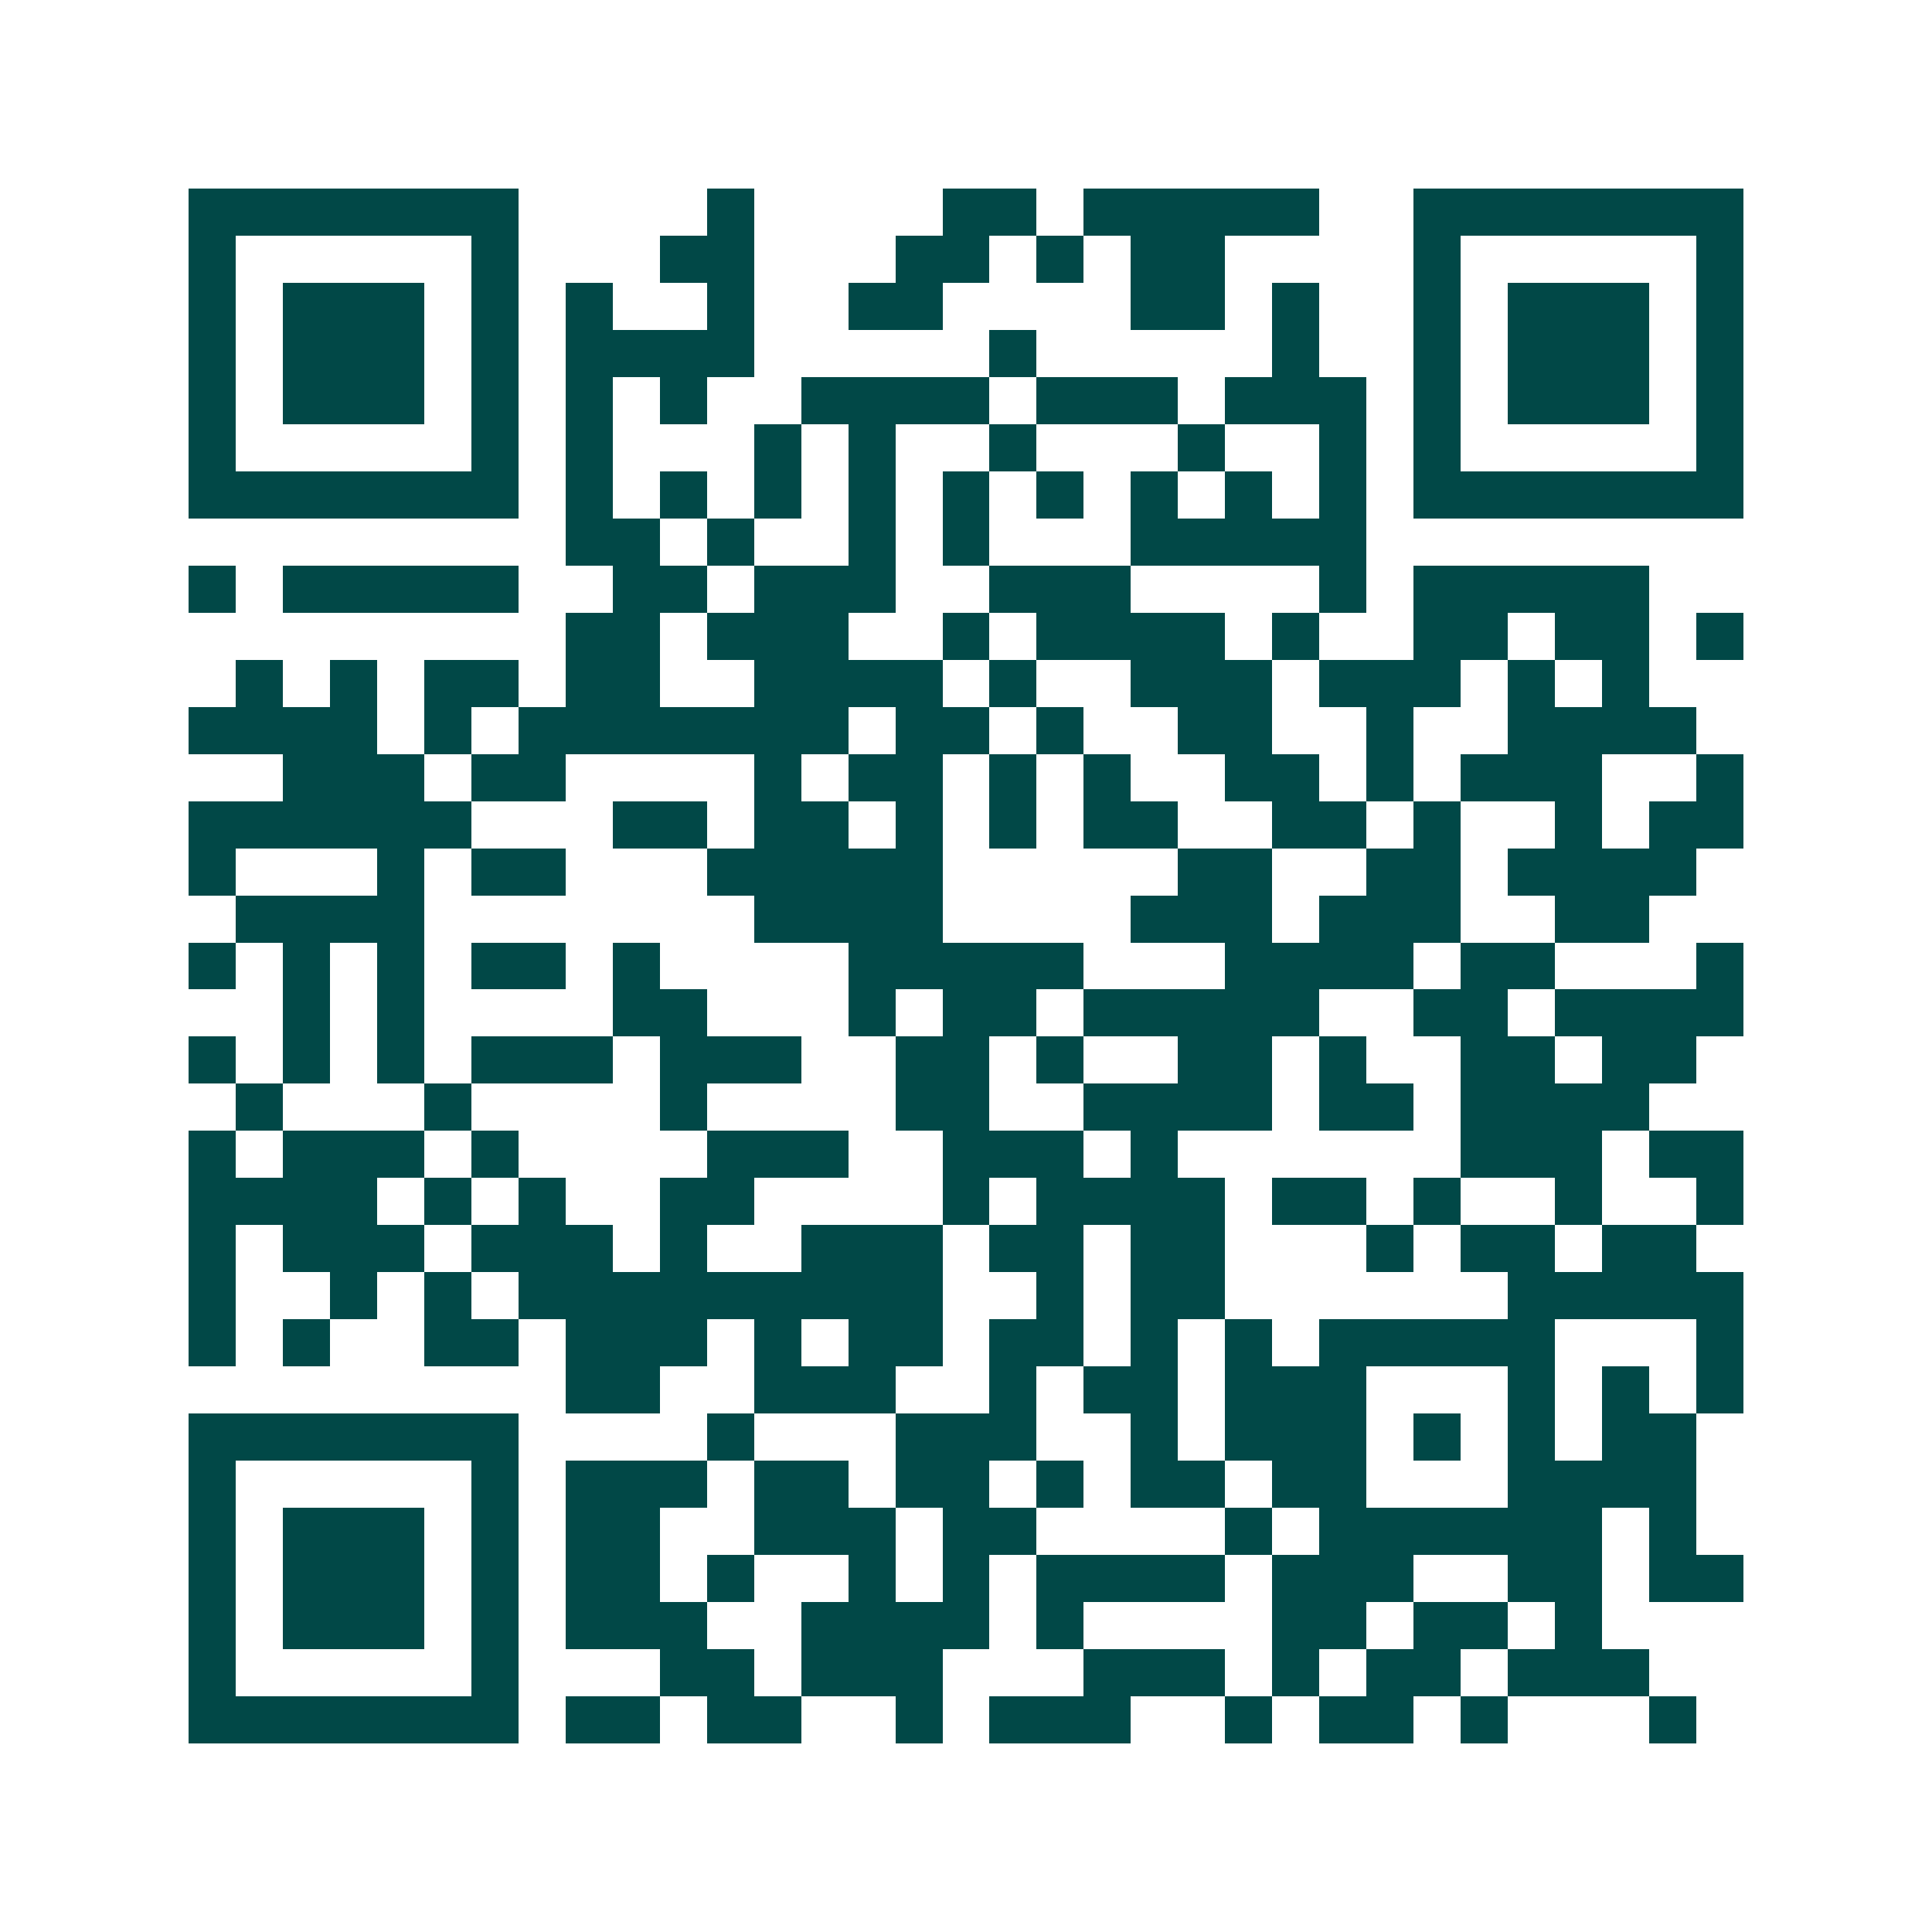 <svg xmlns="http://www.w3.org/2000/svg" width="200" height="200" viewBox="0 0 41 41" shape-rendering="crispEdges"><path fill="#ffffff" d="M0 0h41v41H0z"/><path stroke="#014847" d="M4 4.5h7m4 0h1m4 0h2m1 0h5m2 0h7M4 5.5h1m5 0h1m3 0h2m3 0h2m1 0h1m1 0h2m4 0h1m5 0h1M4 6.5h1m1 0h3m1 0h1m1 0h1m2 0h1m2 0h2m4 0h2m1 0h1m2 0h1m1 0h3m1 0h1M4 7.5h1m1 0h3m1 0h1m1 0h4m5 0h1m5 0h1m2 0h1m1 0h3m1 0h1M4 8.5h1m1 0h3m1 0h1m1 0h1m1 0h1m2 0h4m1 0h3m1 0h3m1 0h1m1 0h3m1 0h1M4 9.5h1m5 0h1m1 0h1m3 0h1m1 0h1m2 0h1m3 0h1m2 0h1m1 0h1m5 0h1M4 10.5h7m1 0h1m1 0h1m1 0h1m1 0h1m1 0h1m1 0h1m1 0h1m1 0h1m1 0h1m1 0h7M12 11.5h2m1 0h1m2 0h1m1 0h1m3 0h5M4 12.5h1m1 0h5m2 0h2m1 0h3m2 0h3m4 0h1m1 0h5M12 13.5h2m1 0h3m2 0h1m1 0h4m1 0h1m2 0h2m1 0h2m1 0h1M5 14.5h1m1 0h1m1 0h2m1 0h2m2 0h4m1 0h1m2 0h3m1 0h3m1 0h1m1 0h1M4 15.5h4m1 0h1m1 0h7m1 0h2m1 0h1m2 0h2m2 0h1m2 0h4M6 16.5h3m1 0h2m4 0h1m1 0h2m1 0h1m1 0h1m2 0h2m1 0h1m1 0h3m2 0h1M4 17.5h6m3 0h2m1 0h2m1 0h1m1 0h1m1 0h2m2 0h2m1 0h1m2 0h1m1 0h2M4 18.5h1m3 0h1m1 0h2m3 0h5m5 0h2m2 0h2m1 0h4M5 19.5h4m7 0h4m4 0h3m1 0h3m2 0h2M4 20.5h1m1 0h1m1 0h1m1 0h2m1 0h1m4 0h5m3 0h4m1 0h2m3 0h1M6 21.5h1m1 0h1m4 0h2m3 0h1m1 0h2m1 0h5m2 0h2m1 0h4M4 22.5h1m1 0h1m1 0h1m1 0h3m1 0h3m2 0h2m1 0h1m2 0h2m1 0h1m2 0h2m1 0h2M5 23.5h1m3 0h1m4 0h1m4 0h2m2 0h4m1 0h2m1 0h4M4 24.5h1m1 0h3m1 0h1m4 0h3m2 0h3m1 0h1m6 0h3m1 0h2M4 25.5h4m1 0h1m1 0h1m2 0h2m4 0h1m1 0h4m1 0h2m1 0h1m2 0h1m2 0h1M4 26.5h1m1 0h3m1 0h3m1 0h1m2 0h3m1 0h2m1 0h2m3 0h1m1 0h2m1 0h2M4 27.5h1m2 0h1m1 0h1m1 0h9m2 0h1m1 0h2m6 0h5M4 28.5h1m1 0h1m2 0h2m1 0h3m1 0h1m1 0h2m1 0h2m1 0h1m1 0h1m1 0h5m3 0h1M12 29.5h2m2 0h3m2 0h1m1 0h2m1 0h3m3 0h1m1 0h1m1 0h1M4 30.5h7m4 0h1m3 0h3m2 0h1m1 0h3m1 0h1m1 0h1m1 0h2M4 31.5h1m5 0h1m1 0h3m1 0h2m1 0h2m1 0h1m1 0h2m1 0h2m3 0h4M4 32.5h1m1 0h3m1 0h1m1 0h2m2 0h3m1 0h2m4 0h1m1 0h6m1 0h1M4 33.5h1m1 0h3m1 0h1m1 0h2m1 0h1m2 0h1m1 0h1m1 0h4m1 0h3m2 0h2m1 0h2M4 34.5h1m1 0h3m1 0h1m1 0h3m2 0h4m1 0h1m4 0h2m1 0h2m1 0h1M4 35.5h1m5 0h1m3 0h2m1 0h3m3 0h3m1 0h1m1 0h2m1 0h3M4 36.5h7m1 0h2m1 0h2m2 0h1m1 0h3m2 0h1m1 0h2m1 0h1m3 0h1"/></svg>
